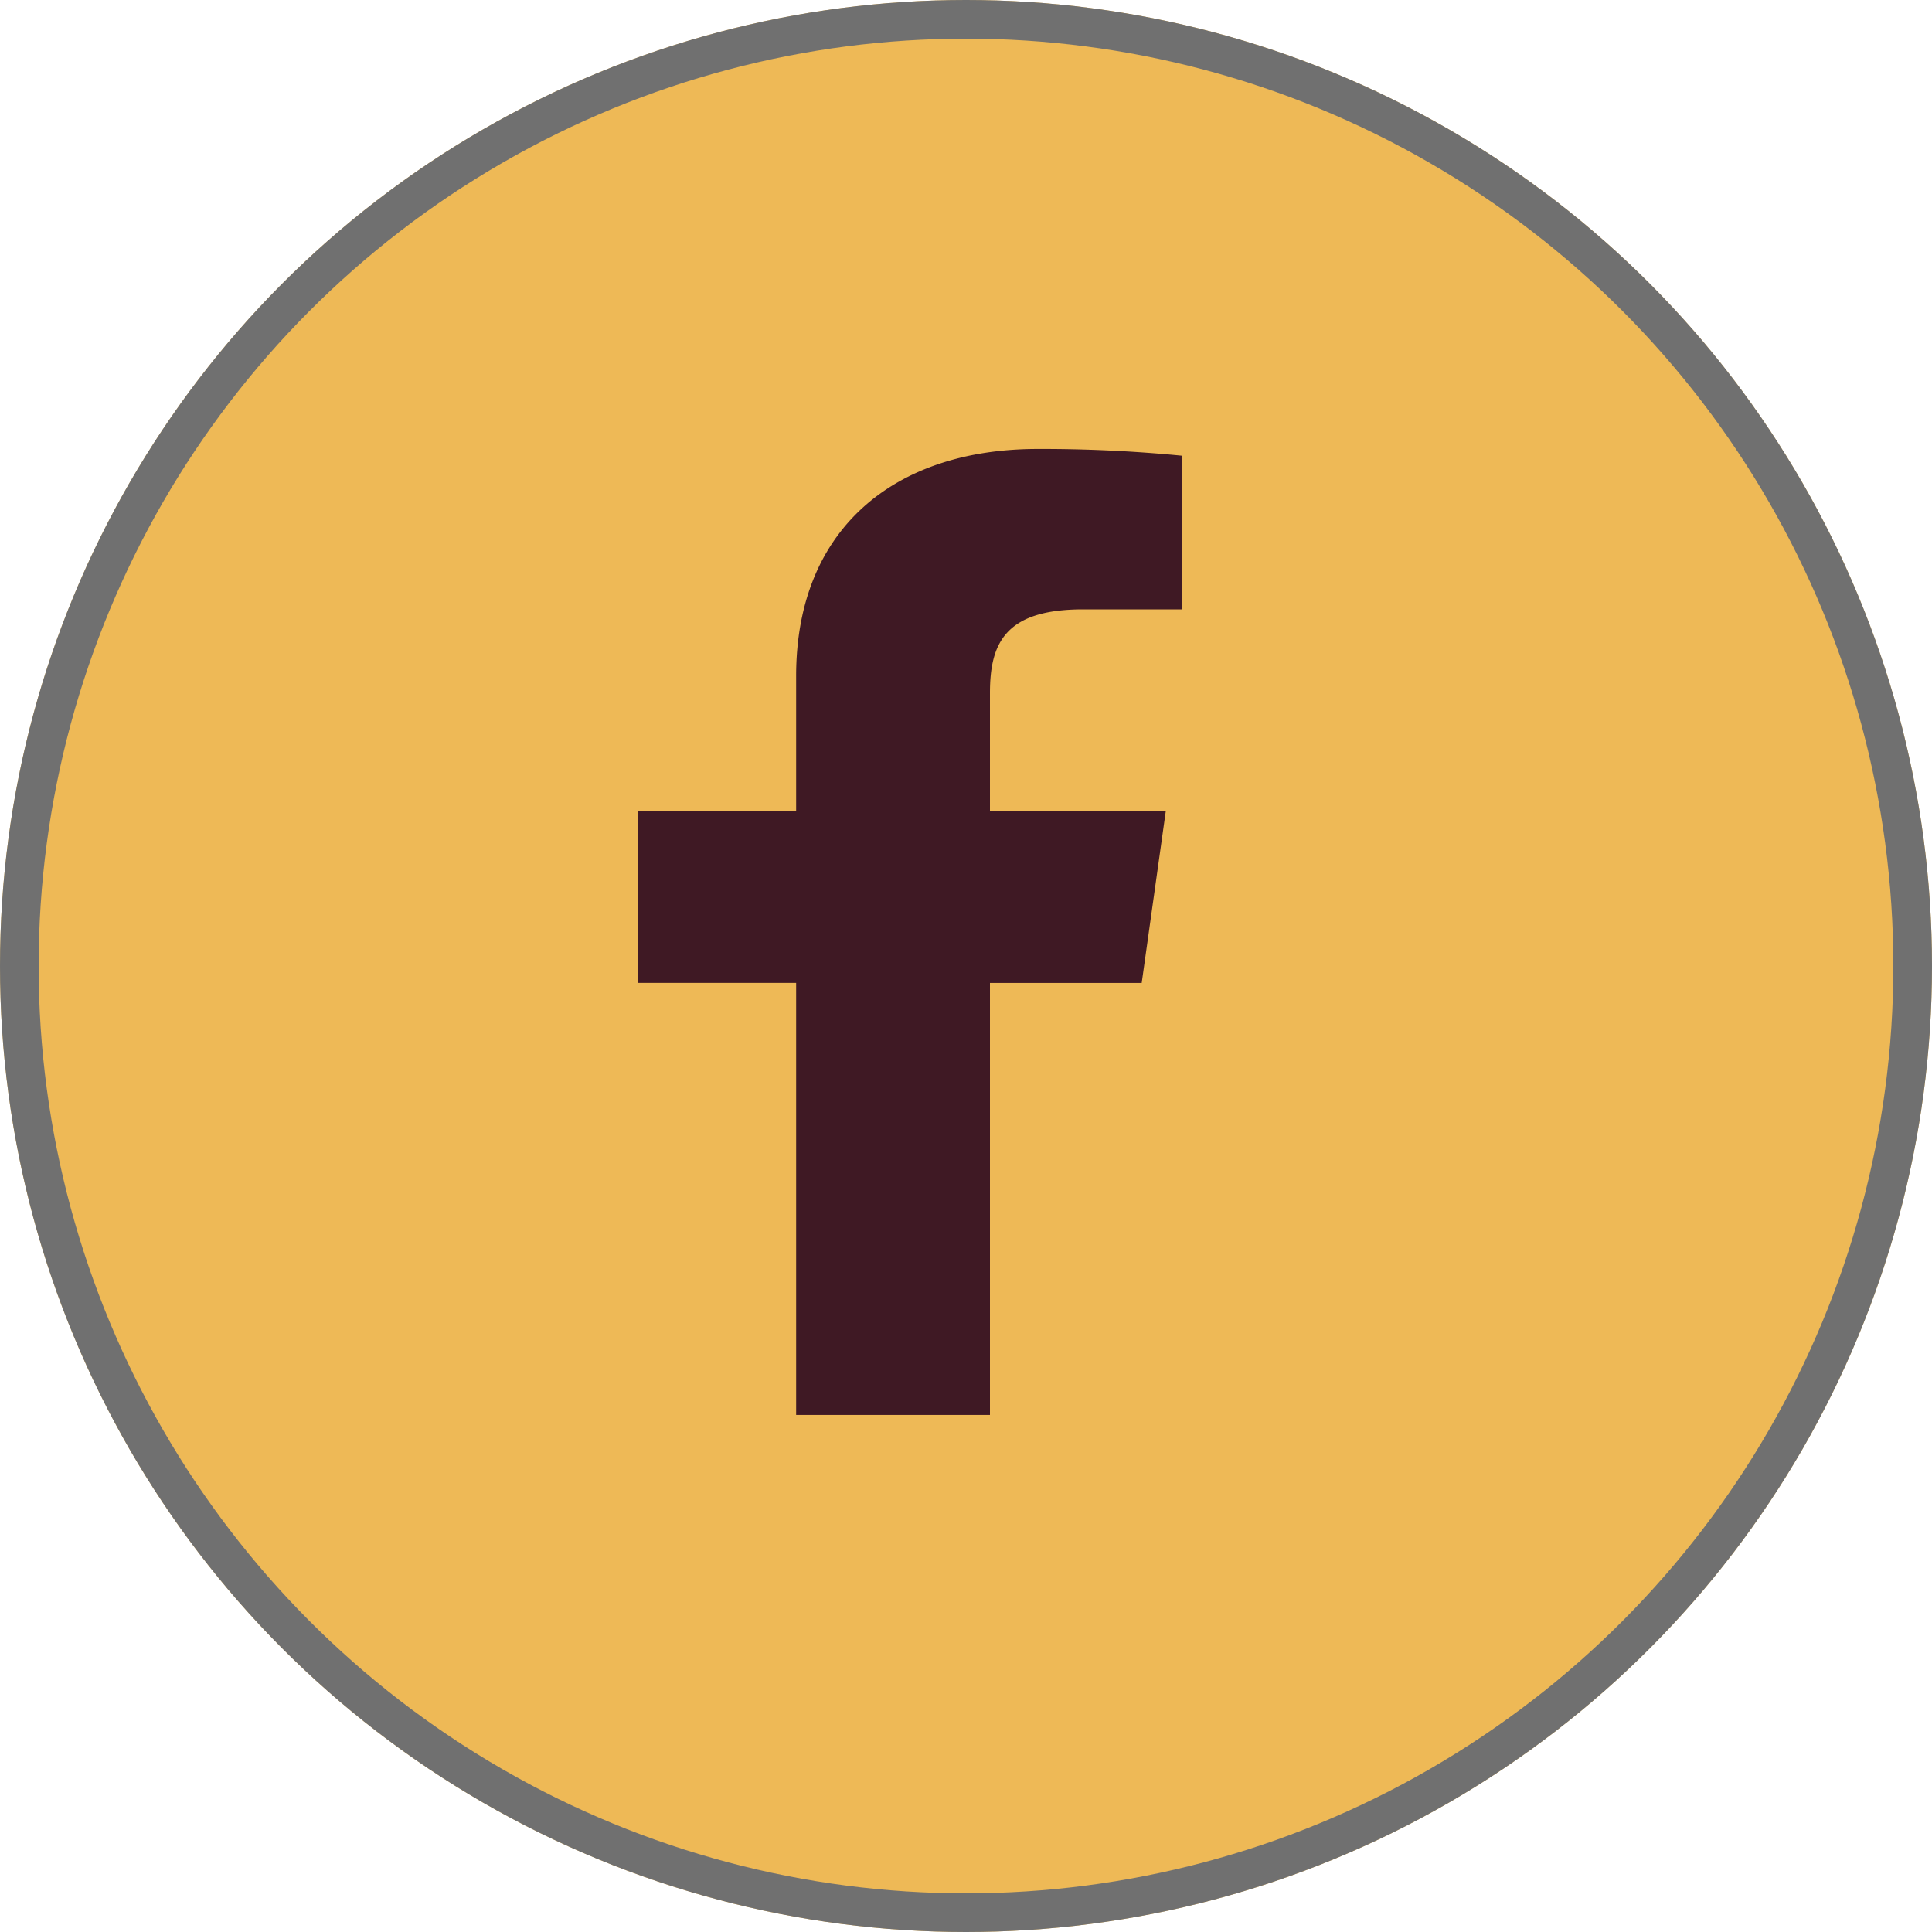 <svg xmlns="http://www.w3.org/2000/svg" xmlns:xlink="http://www.w3.org/1999/xlink" width="50" height="50" viewBox="0 0 50 50"><defs><style>.a,.d{fill:#3f1924;}.a,.b{stroke:#707070;}.b{fill:#eeb956;}.c{clip-path:url(#a);}.e{stroke:none;}.f{fill:none;}</style><clipPath id="a"><rect class="a" width="29.286" height="25"/></clipPath></defs><g transform="translate(-1467 -17)"><g class="b" transform="translate(1467 17)"><circle class="e" cx="25" cy="25" r="25"/><circle class="f" cx="25" cy="25" r="24.5"/></g><g class="c" transform="translate(1475.913 28.619)"><path class="d" d="M31.108,4.151H33.68V.176A37.382,37.382,0,0,0,29.933,0c-3.708,0-6.249,2.07-6.249,5.874v3.5H19.592v4.444h4.092V25H28.7V13.82h3.927l.623-4.444H28.7V6.315c0-1.284.391-2.164,2.408-2.164Z" transform="translate(-11.993 0)"/></g></g></svg>